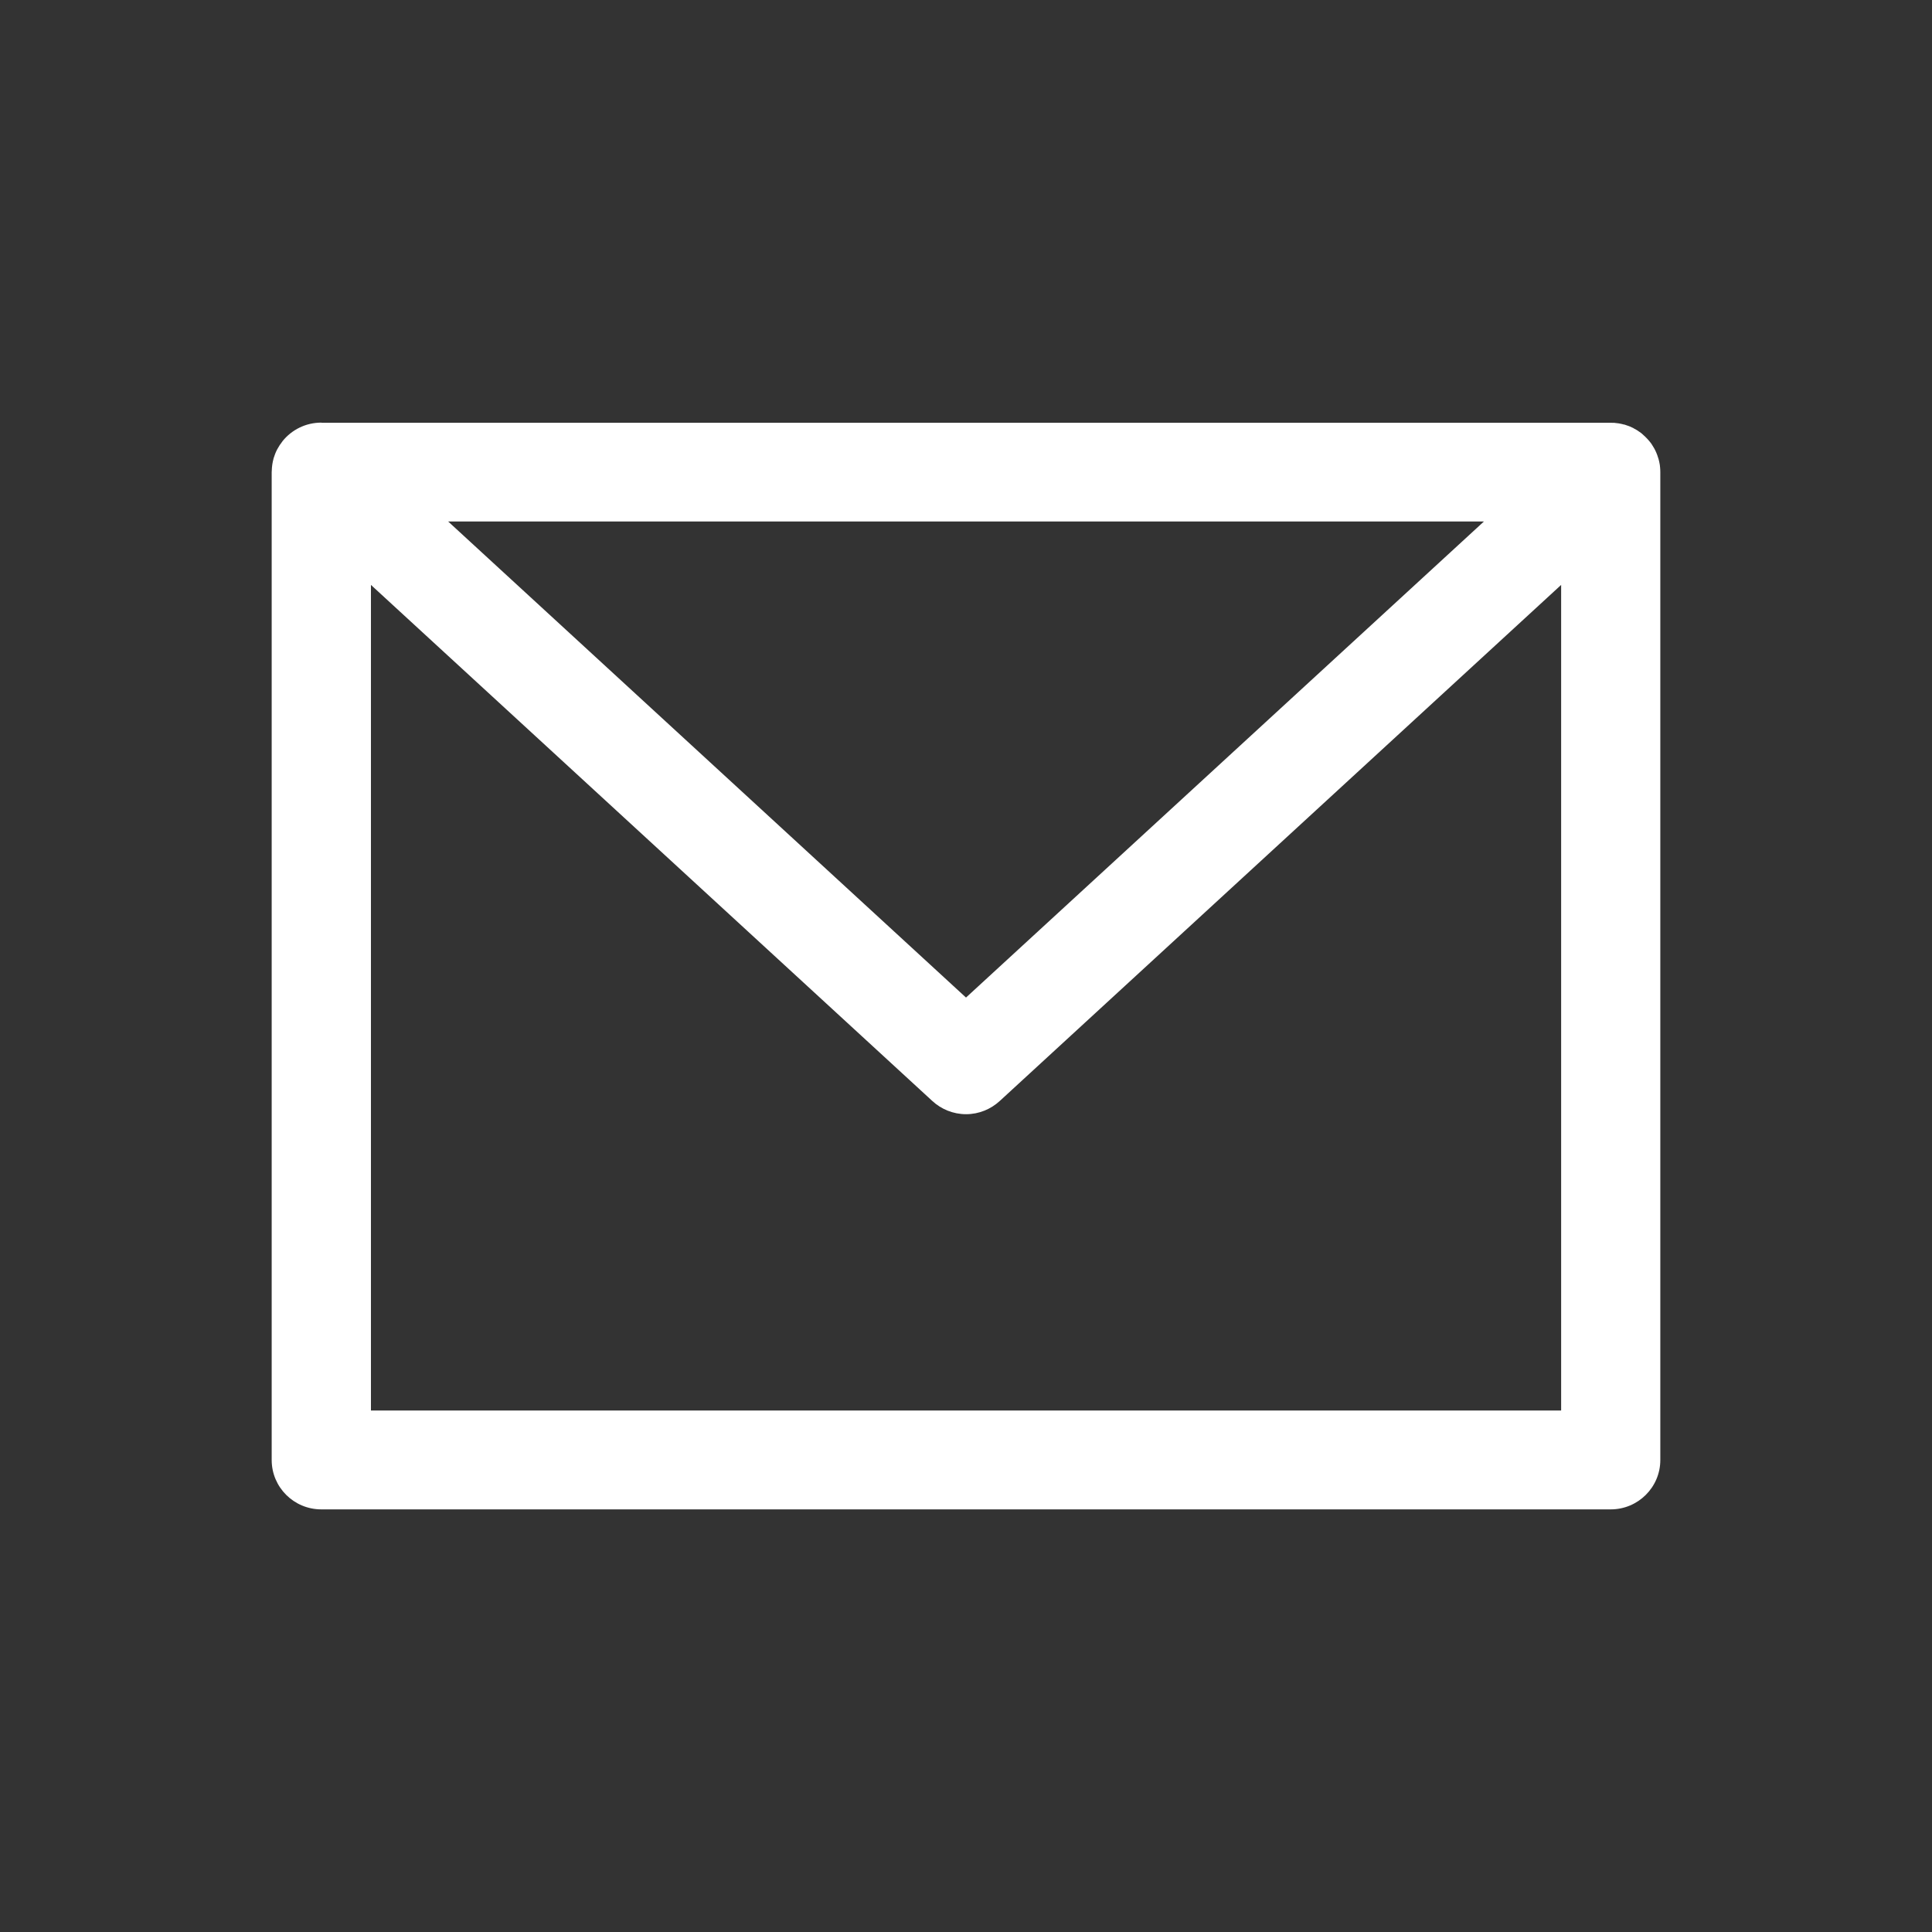 <svg width="24" height="24" viewBox="0 0 24 24" fill="none" xmlns="http://www.w3.org/2000/svg">
<rect x="0" y="0" width="24" height="24" fill="#333333" stroke="none"/>
<path d="M3.992 5.25H3.991C3.796 5.25 3.623 5.34 3.51 5.48L3.509 5.481V5.482C3.485 5.512 3.463 5.546 3.444 5.581L3.442 5.585V5.585C3.425 5.617 3.41 5.656 3.398 5.695L3.397 5.7V5.701C3.385 5.745 3.377 5.796 3.376 5.849C3.375 5.853 3.375 5.858 3.375 5.864V18.137C3.375 18.475 3.651 18.75 3.991 18.75H20.009C20.349 18.75 20.625 18.475 20.625 18.137V5.888C20.625 5.885 20.625 5.881 20.625 5.877C20.625 5.873 20.625 5.868 20.625 5.865V5.865C20.625 5.844 20.624 5.824 20.622 5.804L20.622 5.807V5.805V5.804C20.621 5.796 20.621 5.792 20.62 5.788L20.621 5.791C20.619 5.773 20.616 5.759 20.613 5.745L20.614 5.749C20.612 5.74 20.611 5.735 20.61 5.729L20.611 5.734C20.606 5.713 20.602 5.696 20.596 5.68L20.597 5.684C20.59 5.66 20.583 5.641 20.575 5.623L20.577 5.627C20.567 5.605 20.559 5.587 20.55 5.571L20.552 5.574C20.55 5.571 20.549 5.571 20.549 5.57L20.55 5.572C20.548 5.567 20.546 5.565 20.545 5.563L20.547 5.566C20.537 5.548 20.528 5.534 20.518 5.519L20.52 5.521C20.518 5.519 20.517 5.518 20.517 5.517L20.518 5.519C20.516 5.516 20.515 5.514 20.514 5.512L20.515 5.514C20.503 5.498 20.492 5.483 20.48 5.47L20.481 5.471C20.467 5.455 20.454 5.441 20.44 5.428L20.44 5.427C20.438 5.424 20.438 5.424 20.437 5.423L20.439 5.425C20.439 5.425 20.437 5.423 20.436 5.422L20.434 5.422C20.422 5.41 20.409 5.399 20.397 5.388L20.395 5.387C20.395 5.387 20.395 5.386 20.394 5.385L20.393 5.384C20.391 5.383 20.387 5.38 20.383 5.377L20.382 5.376C20.373 5.369 20.361 5.361 20.35 5.354L20.348 5.352C20.348 5.352 20.346 5.351 20.344 5.35L20.343 5.349C20.343 5.349 20.34 5.346 20.336 5.345L20.334 5.343C20.323 5.336 20.308 5.328 20.294 5.321L20.291 5.319C20.294 5.321 20.293 5.32 20.293 5.32L20.29 5.318C20.292 5.319 20.291 5.318 20.289 5.317L20.286 5.316C20.275 5.31 20.26 5.304 20.245 5.297L20.241 5.296C20.237 5.295 20.23 5.291 20.224 5.289L20.219 5.288C20.211 5.285 20.198 5.28 20.185 5.276L20.18 5.275C20.181 5.275 20.184 5.276 20.18 5.275L20.177 5.274C20.177 5.274 20.173 5.273 20.169 5.272L20.165 5.272C20.155 5.269 20.142 5.265 20.127 5.263L20.123 5.262C20.118 5.261 20.109 5.26 20.1 5.258L20.097 5.258C20.088 5.256 20.076 5.255 20.064 5.254L20.061 5.253C20.047 5.252 20.031 5.252 20.014 5.252C20.013 5.252 20.012 5.252 20.011 5.252H3.993L3.992 5.25ZM5.567 6.478H18.434L12 12.392L5.567 6.478ZM4.608 7.266L11.583 13.678C11.692 13.778 11.839 13.841 12.001 13.841C12.162 13.841 12.309 13.778 12.419 13.677L12.418 13.678L19.393 7.266V17.522H4.608V7.266Z" fill="white"/>
</svg>
